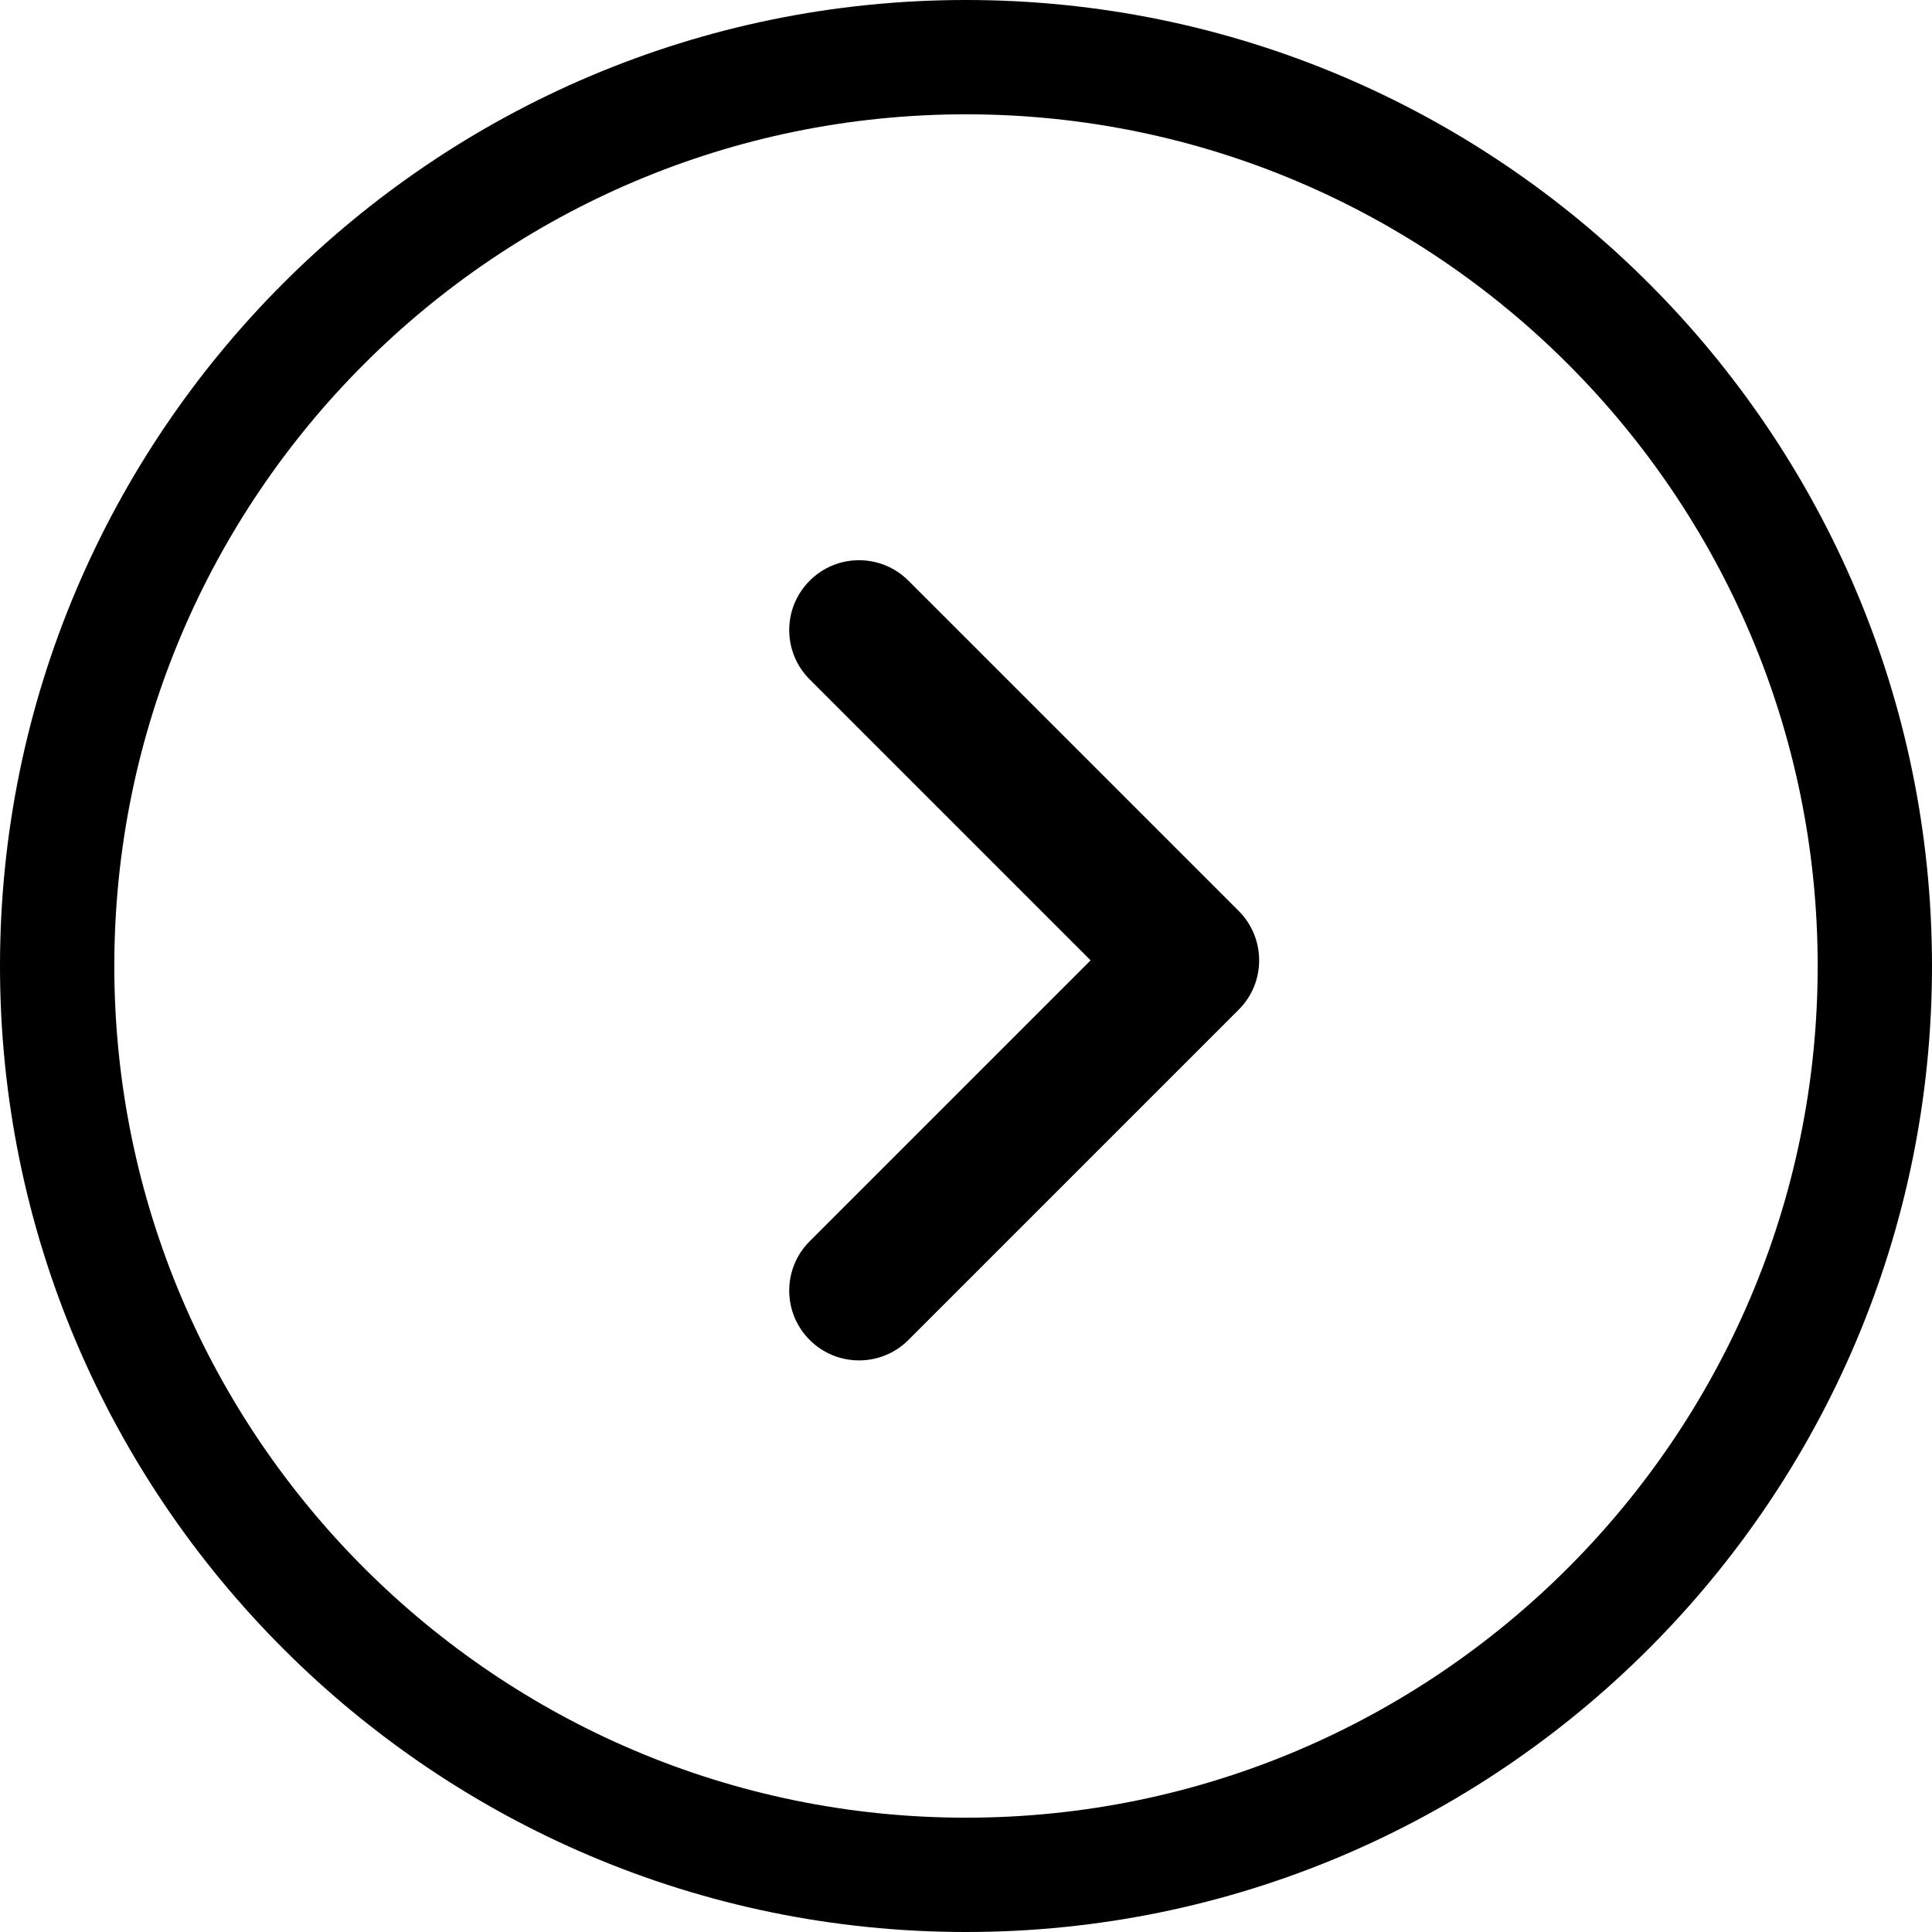 <svg width="30" height="30" viewBox="0 0 30 30" fill="current" xmlns="http://www.w3.org/2000/svg">
<path d="M30 15C30 6.729 23.271 0 15 0C6.729 0 0 6.729 0 15C0 23.271 6.729 30 15 30C23.271 30 30 23.271 30 15ZM28.225 15C28.225 22.292 22.292 28.225 15 28.225C7.708 28.225 1.775 22.292 1.775 15C1.775 7.708 7.708 1.775 15 1.775C22.292 1.775 28.225 7.708 28.225 15Z"/>
<path d="M19.473 15.32C19.42 15.45 19.34 15.573 19.235 15.678L14.106 20.807C13.683 21.23 12.996 21.23 12.573 20.807C12.149 20.384 12.149 19.697 12.573 19.274L16.935 14.912L12.573 10.55C12.149 10.127 12.149 9.44 12.573 9.017C12.784 8.805 13.062 8.699 13.339 8.699C13.617 8.699 13.894 8.805 14.106 9.017L19.234 14.145C19.234 14.145 19.234 14.145 19.235 14.145C19.446 14.357 19.552 14.634 19.552 14.912C19.552 15.05 19.526 15.189 19.473 15.32Z"/>
</svg>
